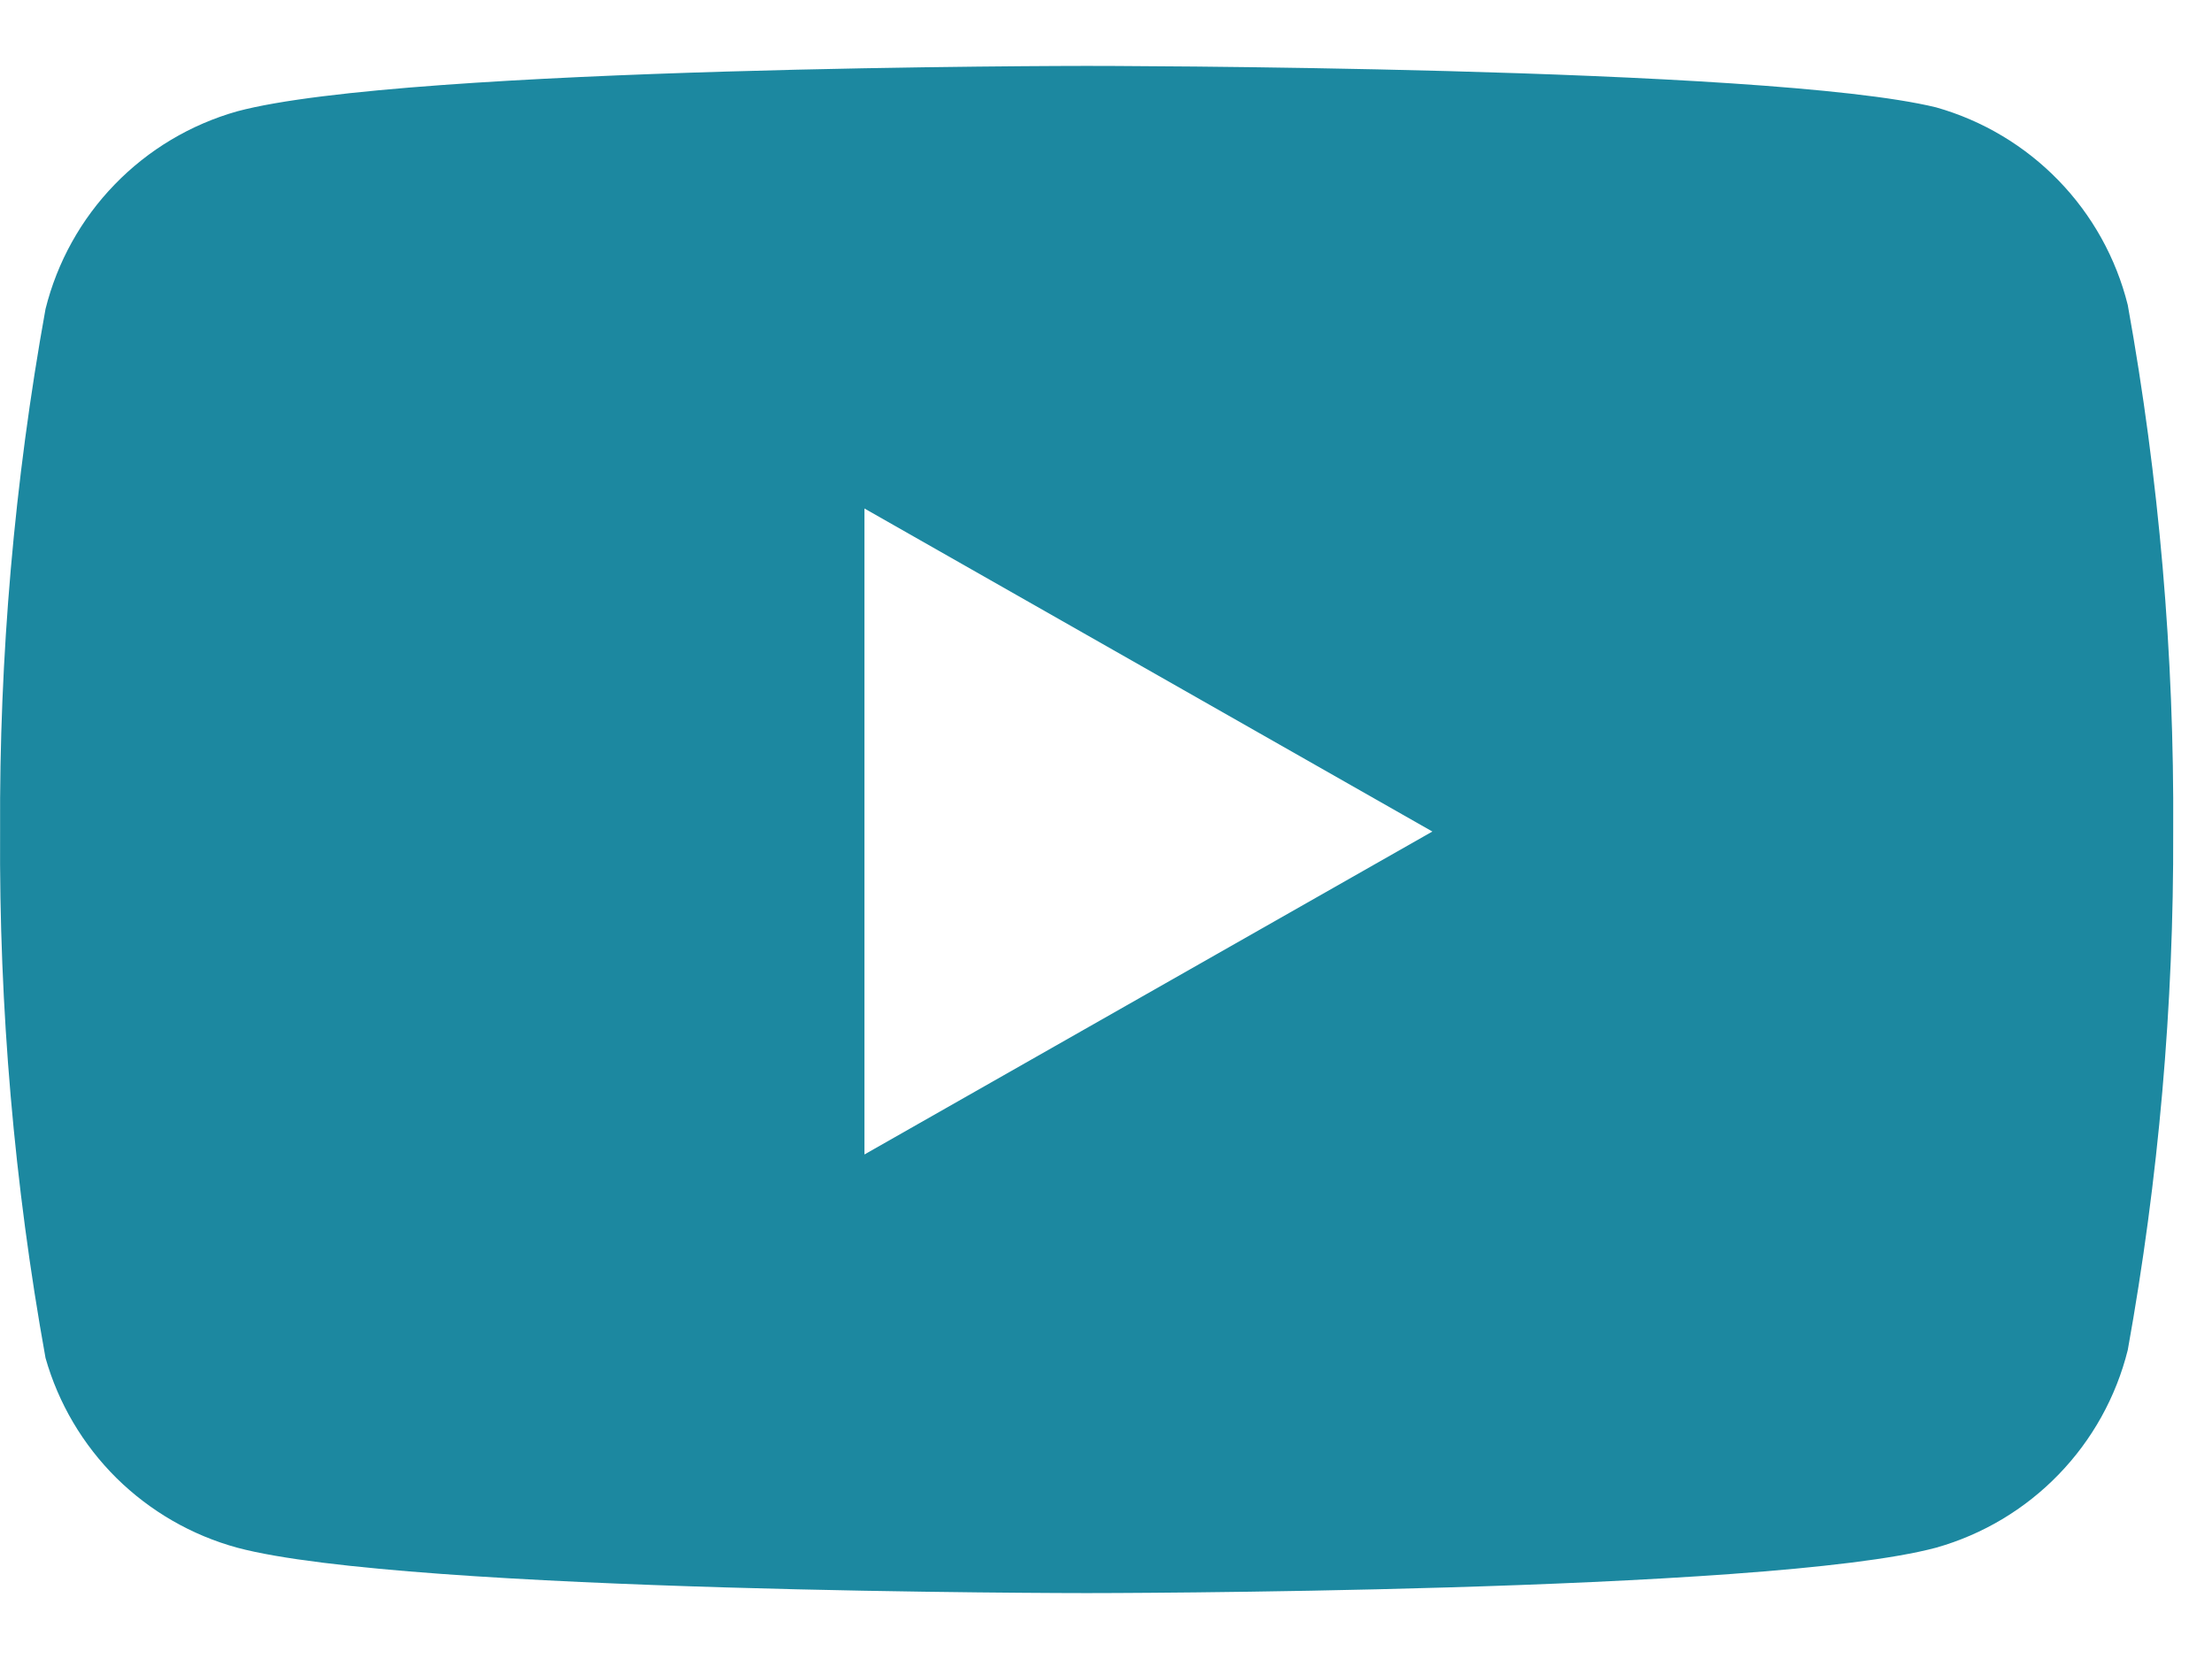 <svg width="24" height="18" viewBox="0 0 24 18" fill="none" xmlns="http://www.w3.org/2000/svg">
<path fill-rule="evenodd" clip-rule="evenodd" d="M22.335 1.958C22.7 2.334 22.959 2.8 23.086 3.309C23.426 5.194 23.591 7.106 23.579 9.021C23.586 10.908 23.421 12.791 23.086 14.648C22.959 15.157 22.7 15.623 22.335 15.999C21.97 16.376 21.512 16.649 21.007 16.792C19.164 17.285 11.79 17.285 11.79 17.285C11.79 17.285 4.416 17.285 2.573 16.792C2.079 16.657 1.628 16.396 1.263 16.036C0.899 15.675 0.634 15.227 0.494 14.734C0.154 12.849 -0.011 10.937 0.001 9.021C-0.009 7.121 0.156 5.223 0.494 3.352C0.621 2.843 0.88 2.377 1.245 2.001C1.61 1.624 2.068 1.351 2.573 1.208C4.416 0.715 11.79 0.715 11.79 0.715C11.79 0.715 19.164 0.715 21.007 1.165C21.512 1.308 21.97 1.582 22.335 1.958ZM15.541 9.022L9.379 12.526V5.517L15.541 9.022Z" fill="#1C88A0"/>
</svg>
